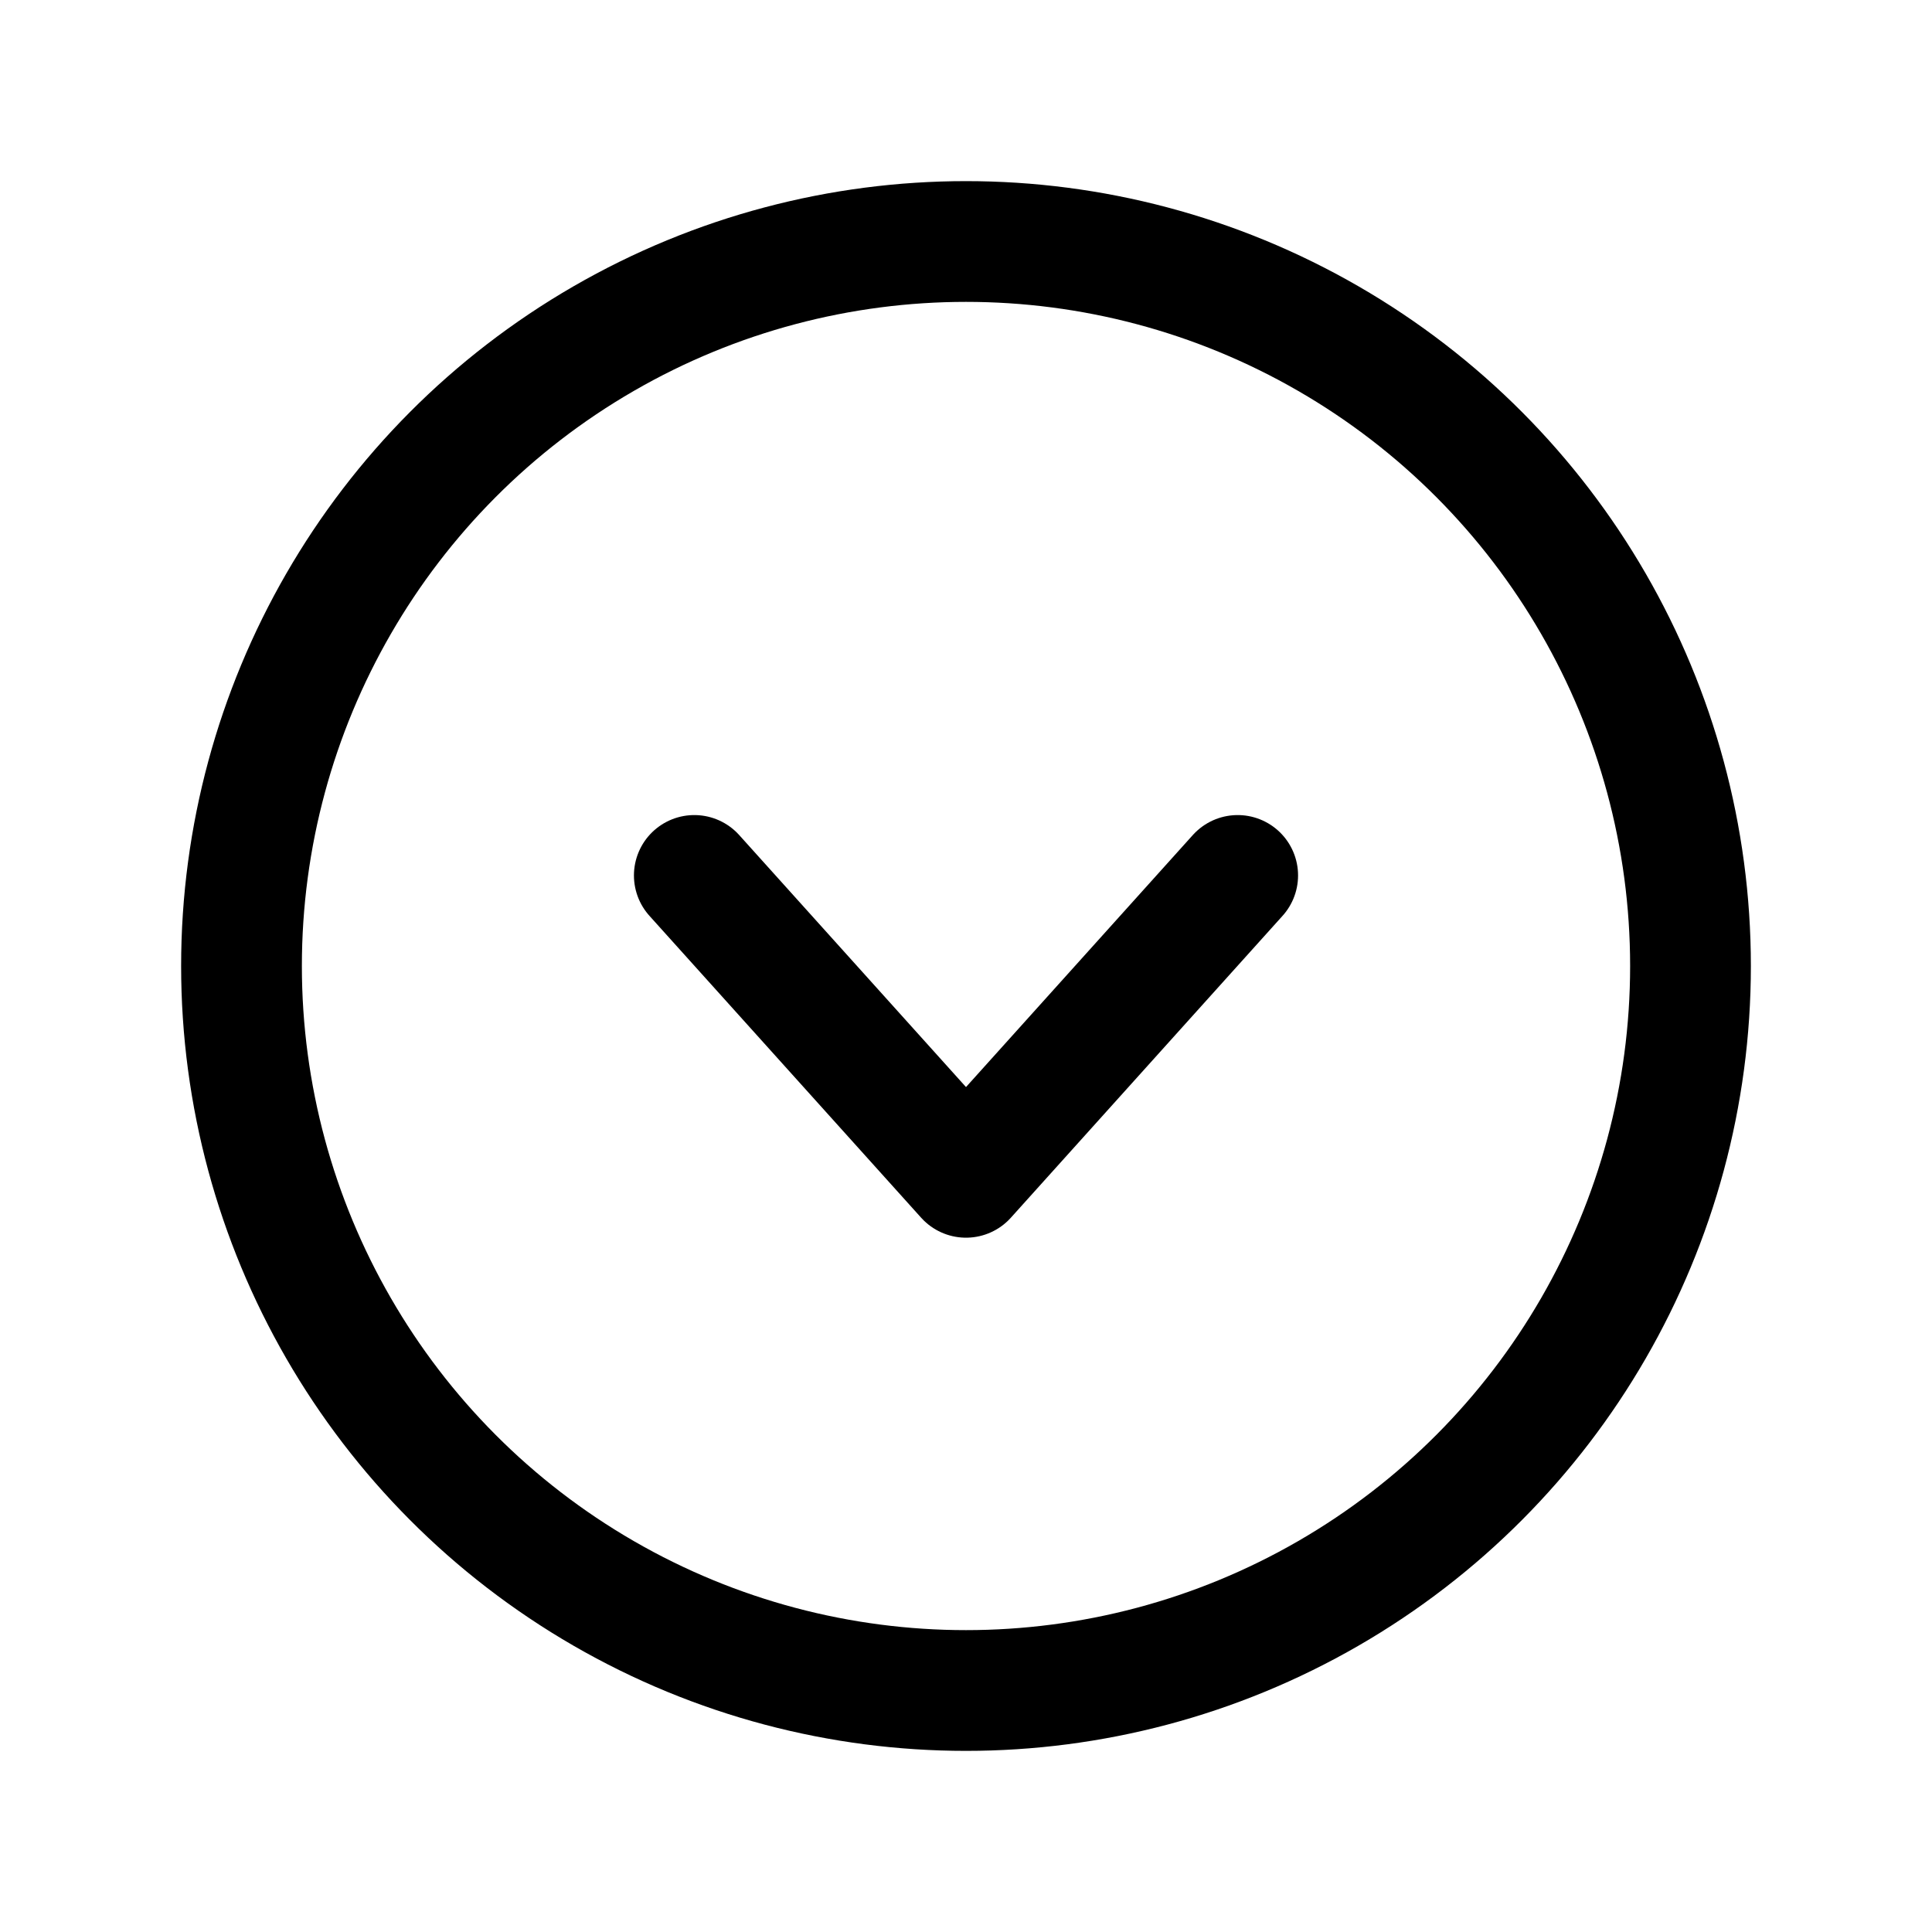 <svg xmlns="http://www.w3.org/2000/svg" viewBox="0 0 256 256"><rect width="256" height="256" fill="none"/><circle cx="128" cy="128" r="96" fill="none" stroke="#000" stroke-miterlimit="10" stroke-width="16"/><polyline points="164 116 128 156 92 116" fill="none" stroke="#000" stroke-linecap="round" stroke-linejoin="round" stroke-width="16"/></svg>